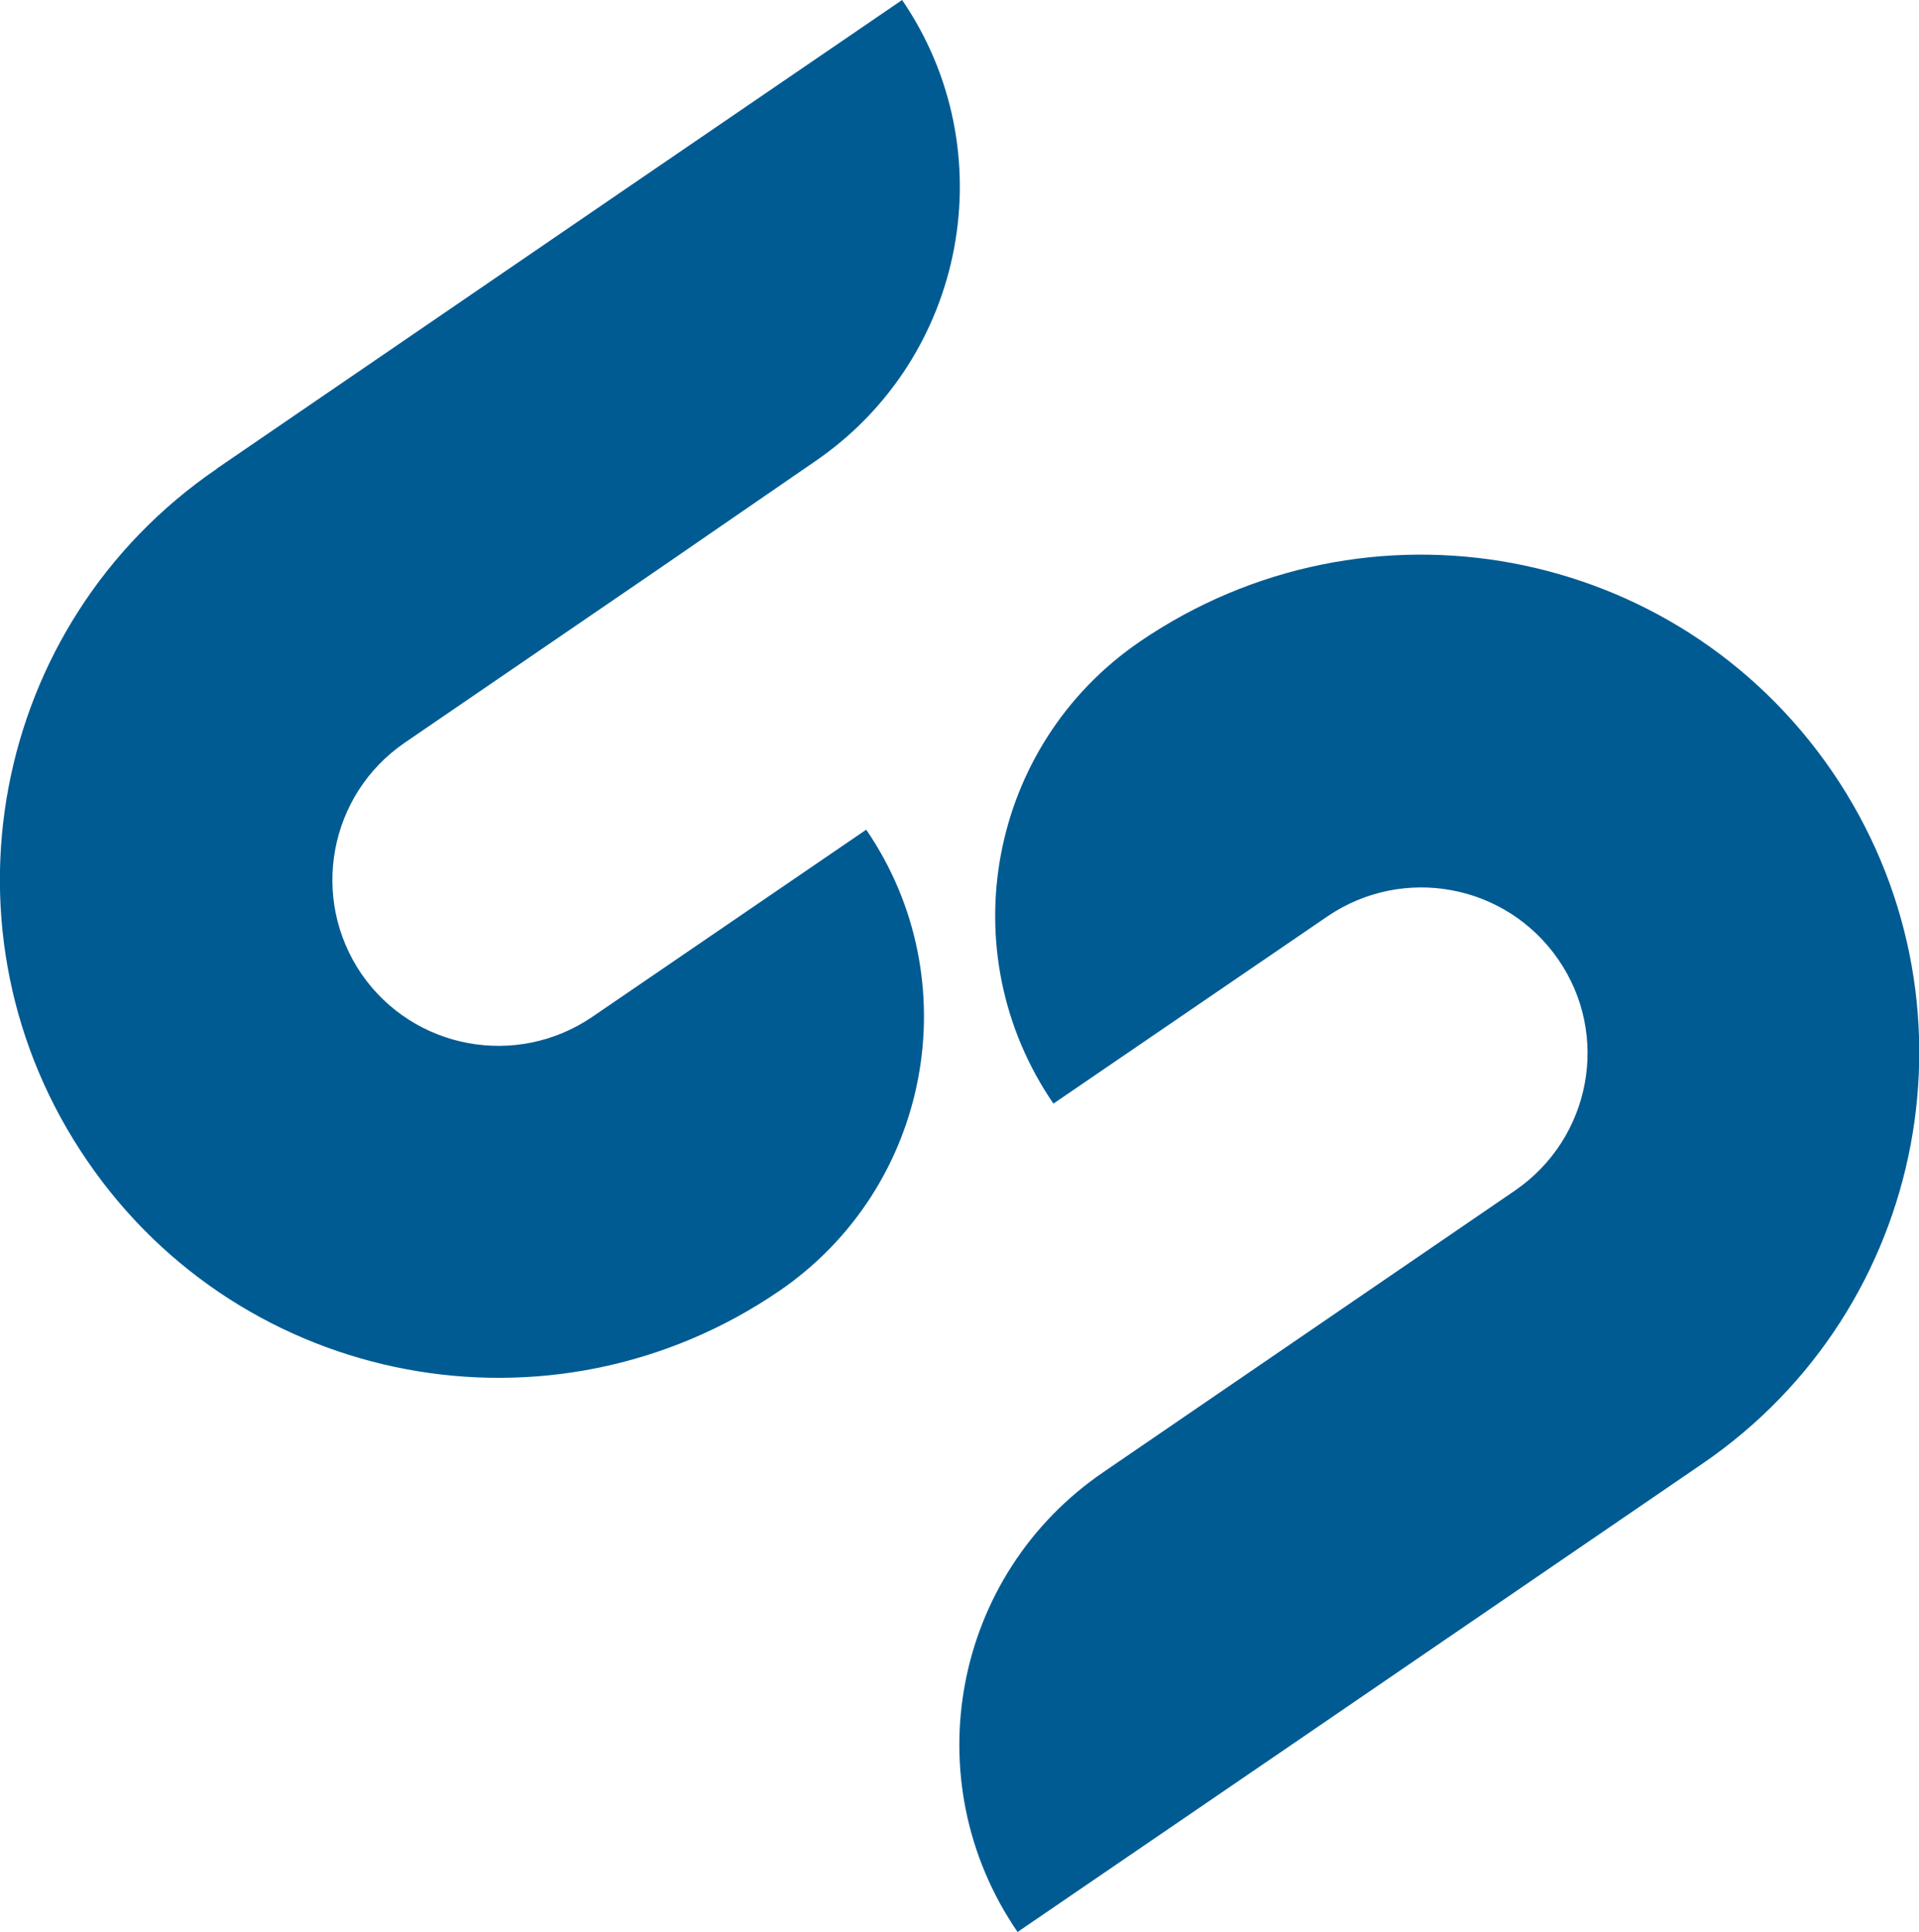 <?xml version="1.0" encoding="utf-8"?>
<!-- Generator: Adobe Illustrator 19.0.0, SVG Export Plug-In . SVG Version: 6.00 Build 0)  -->
<svg version="1.1" id="Layer_1" xmlns="http://www.w3.org/2000/svg" xmlns:xlink="http://www.w3.org/1999/xlink" x="0px" y="0px"
	 viewBox="0 0 294.2 296.2" style="enable-background:new 0 0 294.2 296.2;" xml:space="preserve">
<style type="text/css">
	.st0{fill:#005B93;}
</style>
<g id="XMLID_1751_">
	<path id="XMLID_1753_" class="st0" d="M119.5,197.9c23.2-15.9,29.1-47.6,13.3-70.7l-42,28.7h0c-11.6,7.9-27.4,5-35.4-6.6
		c-7.9-11.6-5-27.4,6.6-35.4l0,0l38.3-26.2L125,70.7c23.2-15.9,29.1-47.6,13.3-70.7l-42,28.7L33.3,71.8l-0.1,0.1
		C-1.6,95.7-10.5,143.2,13.4,178C37.2,212.8,84.7,221.7,119.5,197.9L119.5,197.9z"/>
	<path id="XMLID_1752_" class="st0" d="M174.7,98.4L174.7,98.4L174.7,98.4l-0.3,0.2L174.7,98.4c-23.2,15.9-29.1,47.6-13.2,70.8
		l42-28.7l0,0c11.6-7.9,27.4-5,35.4,6.6c8,11.6,5,27.4-6.6,35.4l-38.3,26.2l-24.7,16.9C146,241.4,140.1,273,156,296.2l42-28.7
		l63-43.1v0c34.8-23.8,43.7-71.3,19.9-106.1C257,83.4,209.5,74.6,174.7,98.4z"/>
</g>
</svg>
